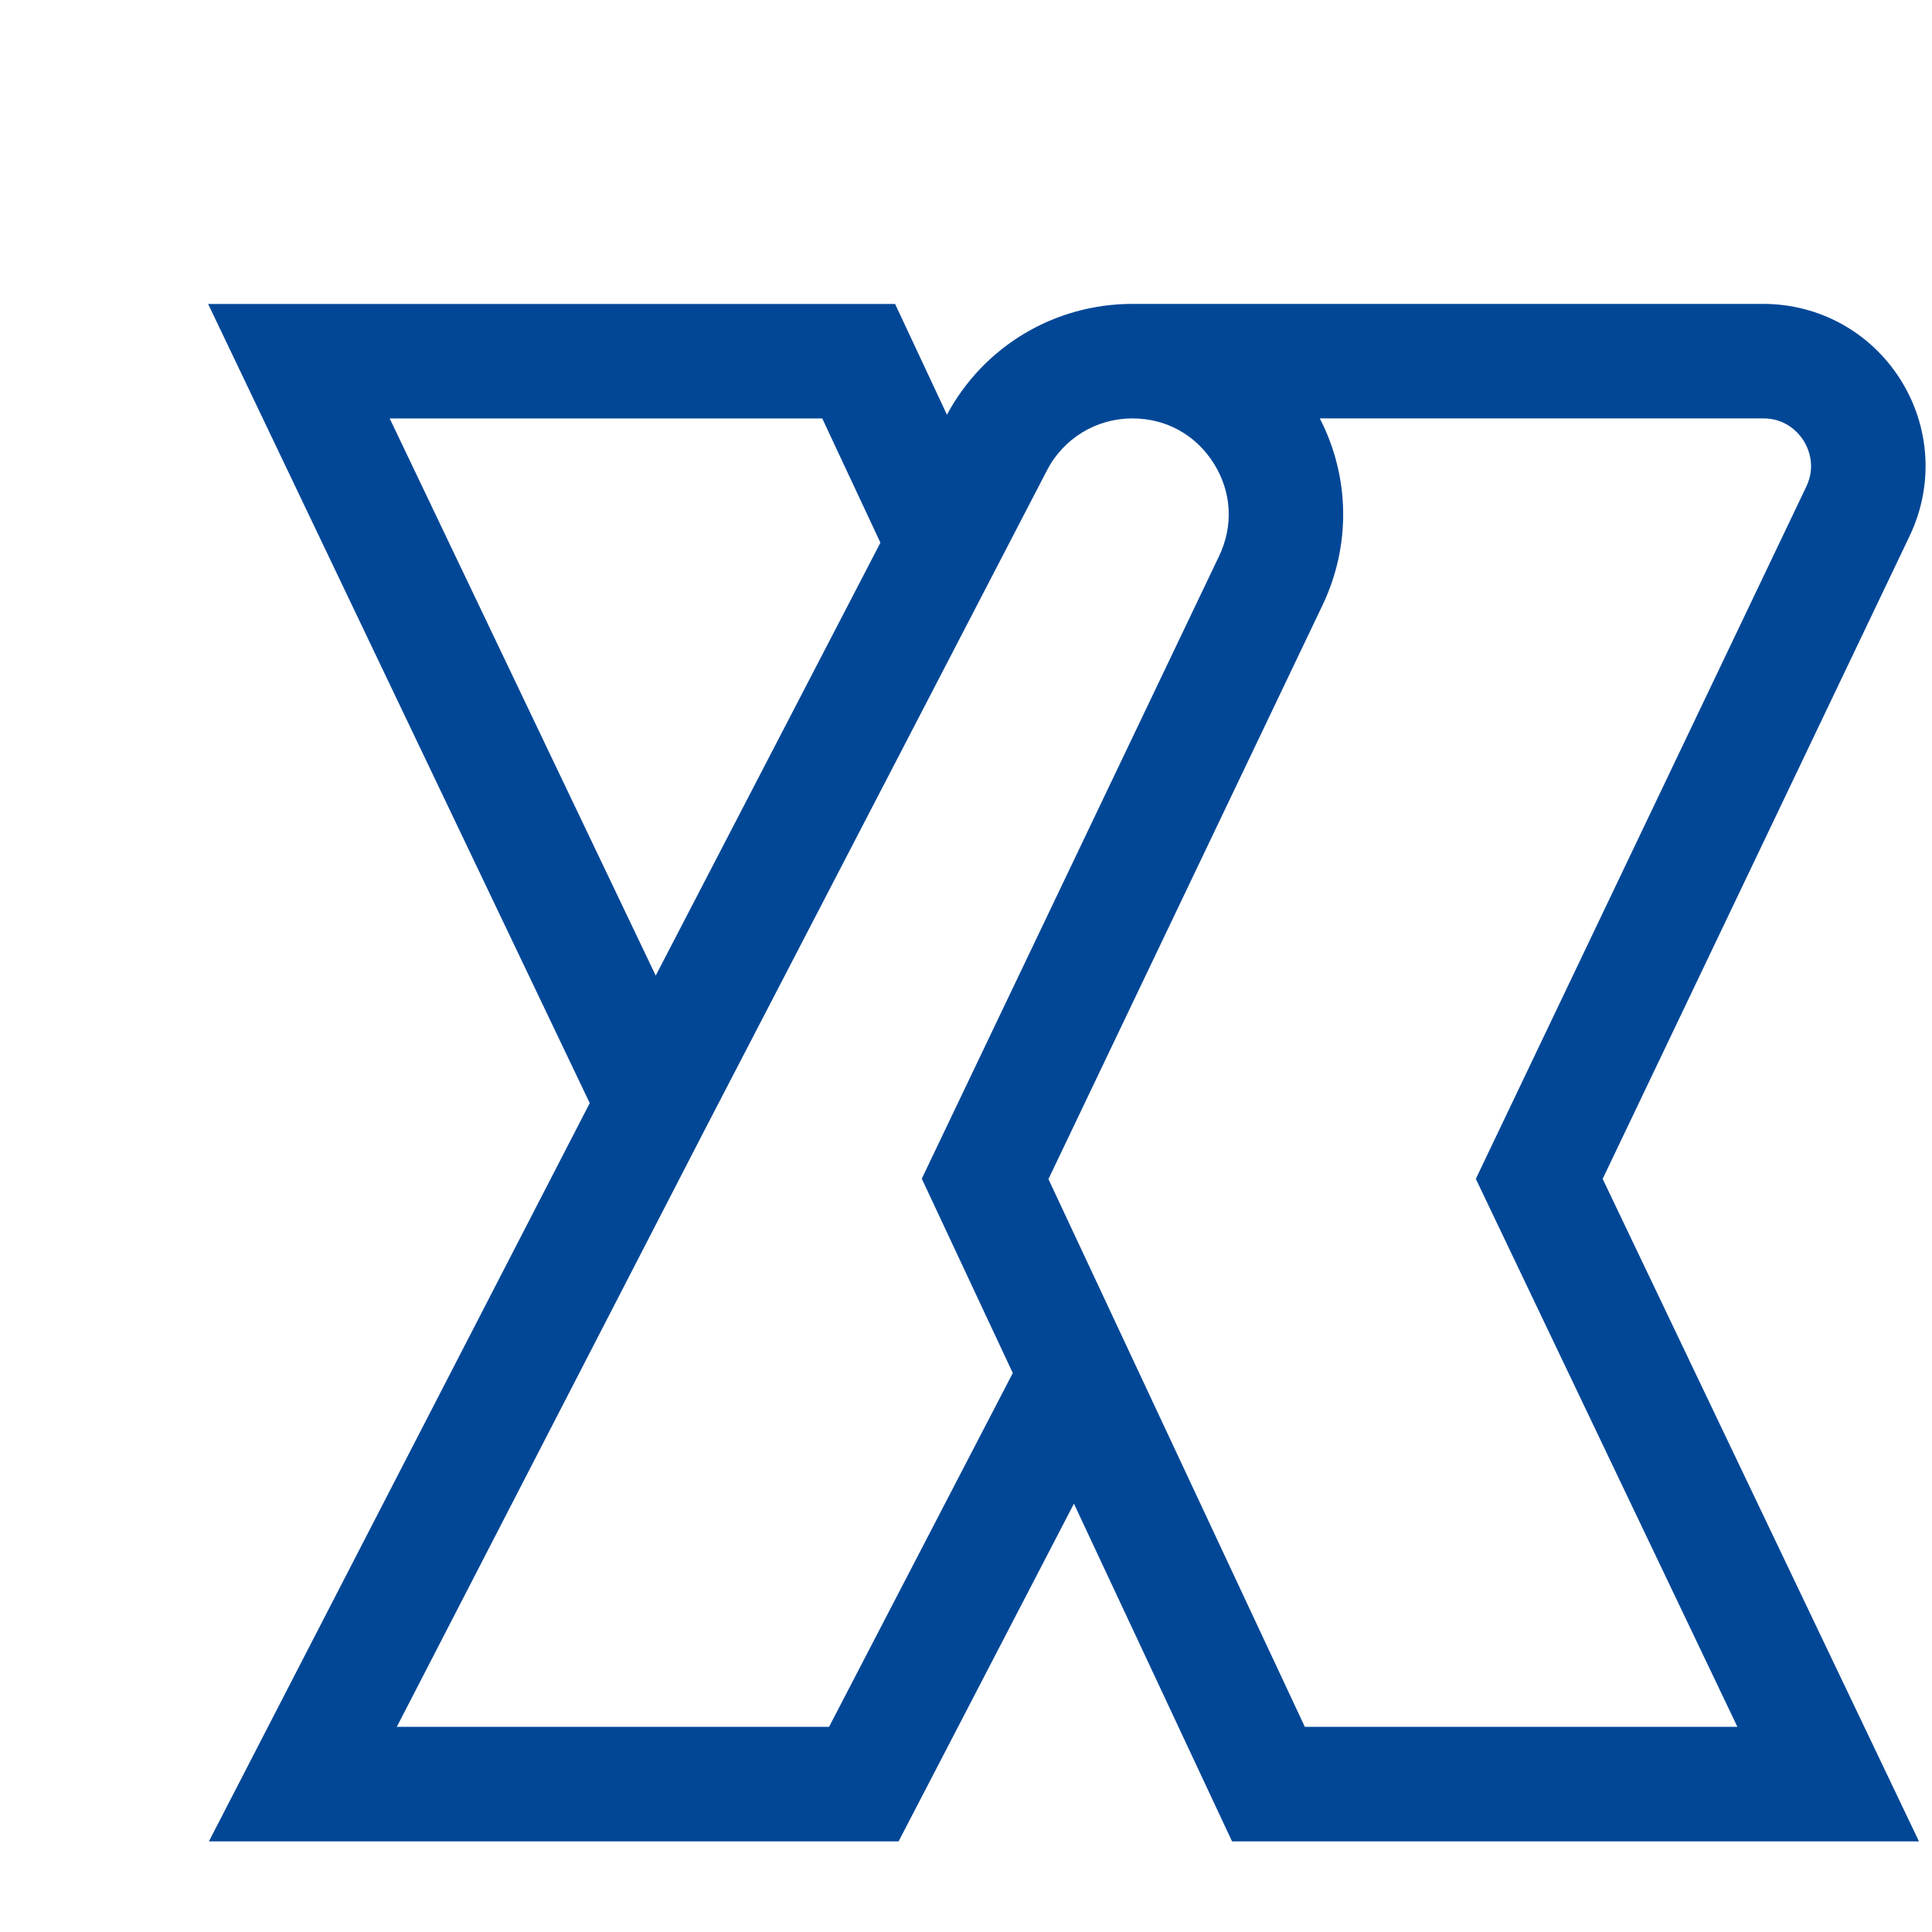 <?xml version="1.0" encoding="utf-8"?>
<!-- Generator: Adobe Illustrator 24.2.3, SVG Export Plug-In . SVG Version: 6.00 Build 0)  -->
<svg version="1.1" id="Layer_1" xmlns="http://www.w3.org/2000/svg" xmlns:xlink="http://www.w3.org/1999/xlink" x="0px" y="0px"
	 viewBox="200 200 600 600" style="enable-background:new 0 0 1080 1080;" xml:space="preserve">
<rect x="200" y="200" width="600" height="600" fill="#808080" stroke="none"/>
<style type="text/css">
	.st0{fill:#FFFFFF;}
	.st1{fill:#024796;}
	.st2{fill:#024796;stroke:#024796;stroke-width:25;stroke-miterlimit:10;}
</style>
<rect x="-1100" y="1112.38" class="st0" width="1000" height="1000"/>
<rect y="1112.43" class="st0" width="1000" height="1000"/>
<rect class="st0" width="1000" height="1000"/>
<rect x="-1100" y="-2227.19" class="st0" width="1080" height="1080"/>
<rect y="-2227.15" class="st0" width="1080" height="1080"/>
<rect x="1100" y="-2227.15" class="st0" width="1080" height="1080"/>
<g>
	<g>
		<g>
			<g>
				<path class="st1" d="M439.51,785.63"/>
			</g>
			<g>
				<path class="st1" d="M793.05,366.46c7.5-15.7,6.43-33.87-2.84-48.57c-9.29-14.72-25.22-23.51-42.61-23.51H551.67
					c-24.19,0-46.17,13.16-57.59,34.41l-16.1-34.39H264.64l118.51,248.18L264.88,771.85h214.19l54.45-104.87l49.1,104.87h213.33
					l-98.23-205.74L793.05,366.46z M321.02,329.95h134.34l18.06,38.59l-69.78,134.44L321.02,329.95z M457.47,736.29H323.23
					l95.54-185.24l77.63-149.57l28.76-55.43c5.15-9.94,15.32-16.11,26.51-16.11c10.47,0,19.67,5.08,25.26,13.94
					c5.58,8.85,6.19,19.34,1.68,28.79l-92.34,193.38l28.26,60.36L457.47,736.29z M739.57,736.29H605.23L525.6,566.18l85.1-178.19
					c8.9-18.63,8.52-39.94-0.83-58.06h137.72c7.37,0,11.22,4.84,12.53,6.91c1.31,2.09,4.01,7.64,0.84,14.29L658.33,566.11
					L739.57,736.29z"/>
			</g>
		</g>
	</g>
</g>
<g>
	<g>
		<g>
			<g>
				<path class="st2" d="M-651.81,785.63"/>
			</g>
			<g>
				<path class="st0" d="M-298.27,366.46c7.5-15.7,6.43-33.87-2.84-48.57c-9.29-14.72-25.22-23.51-42.61-23.51h-195.93
					c-24.19,0-46.17,13.16-57.59,34.41l-16.1-34.39h-213.33l118.51,248.18l-118.27,229.28h214.19l54.45-104.87l49.1,104.87h213.33
					l-98.23-205.74L-298.27,366.46z M-770.3,329.95h134.34l18.06,38.59l-69.78,134.44L-770.3,329.95z M-633.86,736.29h-134.24
					l95.54-185.24l77.63-149.57l28.76-55.43c5.15-9.94,15.32-16.11,26.51-16.11c10.47,0,19.67,5.08,25.26,13.94
					c5.58,8.85,6.19,19.34,1.68,28.79l-92.34,193.38l28.26,60.36L-633.86,736.29z M-351.75,736.29h-134.34l-79.64-170.11
					l85.1-178.19c8.9-18.63,8.52-39.94-0.83-58.06h137.72c7.37,0,11.22,4.84,12.53,6.91c1.31,2.09,4.01,7.64,0.84,14.29
					l-102.63,214.97L-351.75,736.29z"/>
			</g>
		</g>
	</g>
</g>
<g>
	<g>
		<g>
			<g>
				<g>
					<path class="st2" d="M-937.39-493.07"/>
				</g>
				<g>
					<path class="st0" d="M-815.03-638.15c2.59-5.43,2.23-11.72-0.98-16.81c-3.21-5.1-8.73-8.14-14.75-8.14h-67.81
						c-8.37,0-15.98,4.55-19.93,11.91l-5.57-11.9h-73.84l41.02,85.9l-40.93,79.36h74.13l18.84-36.3l16.99,36.3h73.84l-34-71.21
						L-815.03-638.15z M-978.4-650.79h46.5l6.25,13.36l-24.15,46.53L-978.4-650.79z M-931.18-510.15h-46.46l33.07-64.12l26.87-51.77
						l9.95-19.18c1.78-3.44,5.3-5.58,9.18-5.58c3.62,0,6.81,1.76,8.74,4.82c1.93,3.06,2.14,6.7,0.58,9.96l-31.96,66.93l9.78,20.89
						L-931.18-510.15z M-833.54-510.15h-46.5l-27.56-58.88l29.45-61.67c3.08-6.45,2.95-13.82-0.29-20.1h47.67
						c2.55,0,3.88,1.67,4.34,2.39c0.45,0.72,1.39,2.64,0.29,4.95l-35.52,74.4L-833.54-510.15z"/>
				</g>
			</g>
		</g>
	</g>
	<g>
		<g>
			<rect x="-738.54" y="-662.85" class="st0" width="18.88" height="164.76"/>
		</g>
		<g>
			<path class="st0" d="M-357.64-555.01v56.82h-18.88v-56.82c0-21.11-17.17-38.28-38.28-38.28s-38.28,17.17-38.28,38.28v56.82
				h-18.88v-113.65h18.88v14.41c8.71-7.86,19.84-13.09,32.12-14.41h12.32C-380-608.75-357.64-584.44-357.64-555.01z"/>
			<rect x="-471.95" y="-611.92" class="st0" width="18.88" height="0.09"/>
			<rect x="-471.95" y="-498.18" class="st0" width="18.88" height="0.09"/>
		</g>
		<g>
			<polygon class="st0" points="-687.94,-580.47 -605.66,-498.18 -632.36,-498.18 -714.64,-580.47 -632.27,-662.85 -605.56,-662.85 
				-656.39,-612.02 -656.58,-611.83 			"/>
			<polygon class="st0" points="-605.47,-498 -632.17,-498 -632.36,-498.18 -605.66,-498.18 			"/>
		</g>
		<g>
			<path class="st0" d="M-491.16-555.01c0-29.44-22.36-53.74-50.99-56.82c-0.71-0.08-1.42-0.14-2.13-0.19
				c-1.34-0.1-2.68-0.14-4.03-0.14c-1.35,0-2.7,0.05-4.02,0.14c-0.72,0.05-1.43,0.11-2.14,0.19c-28.63,3.08-50.99,27.39-50.99,56.82
				c0,29.44,22.37,53.74,50.99,56.82c0.71,0.08,1.42,0.14,2.14,0.19c1.33,0.1,2.67,0.14,4.02,0.14c1.34,0,2.68-0.05,4.01-0.14
				c0.72-0.05,1.43-0.11,2.15-0.19c14.85-1.59,28.48-8.9,38.07-20.62l-14.6-11.96c-7.3,8.92-18.1,14.04-29.62,14.04
				c-17.84,0-32.89-12.29-37.1-28.84h94.26V-555.01z M-585.42-564.45c4.21-16.55,19.26-28.84,37.1-28.84
				c17.85,0,32.89,12.29,37.1,28.84H-585.42z"/>
		</g>
		<g>
			<polygon class="st0" points="-250.71,-516.93 -250.71,-498.05 -338.33,-498.05 -338.25,-498.18 -284.23,-593.29 -338.43,-593.29 
				-338.43,-612.16 -251.79,-612.16 -251.87,-612.02 -251.98,-611.83 -305.89,-516.93 			"/>
		</g>
		<g>
			<polygon class="st0" points="-164.97,-555.01 -122.08,-498.18 -145.74,-498.18 -176.79,-539.34 -207.85,-498.18 -231.5,-498.18 
				-188.62,-555.01 -231.5,-611.83 -207.85,-611.83 -176.79,-570.68 -145.74,-611.83 -122.08,-611.83 			"/>
		</g>
	</g>
</g>
<g>
	<g>
		<g>
			<rect x="231.77" y="1569.88" class="st1" width="18.88" height="164.76"/>
		</g>
		<g>
			<path class="st1" d="M612.67,1677.73v56.82h-18.88v-56.82c0-21.11-17.17-38.28-38.28-38.28s-38.28,17.17-38.28,38.28v56.82
				h-18.88V1620.9h18.88v14.41c8.71-7.86,19.84-13.09,32.12-14.41h12.32C590.31,1623.98,612.67,1648.29,612.67,1677.73z"/>
			<rect x="498.36" y="1620.81" class="st1" width="18.88" height="0.09"/>
			<rect x="498.36" y="1734.55" class="st1" width="18.88" height="0.09"/>
		</g>
		<g>
			<polygon class="st1" points="282.37,1652.26 364.65,1734.55 337.96,1734.55 255.67,1652.26 338.05,1569.88 364.76,1569.88 
				313.92,1620.71 313.73,1620.9 			"/>
			<polygon class="st1" points="364.84,1734.74 338.14,1734.74 337.96,1734.55 364.65,1734.55 			"/>
		</g>
		<g>
			<path class="st1" d="M479.15,1677.73c0-29.44-22.36-53.74-50.99-56.82c-0.71-0.08-1.42-0.14-2.13-0.19
				c-1.34-0.1-2.68-0.14-4.03-0.14c-1.35,0-2.7,0.05-4.02,0.14c-0.72,0.05-1.43,0.11-2.14,0.19c-28.63,3.08-50.99,27.39-50.99,56.82
				s22.37,53.74,50.99,56.82c0.71,0.08,1.42,0.14,2.14,0.19c1.33,0.1,2.67,0.14,4.02,0.14c1.34,0,2.68-0.05,4.01-0.14
				c0.72-0.05,1.43-0.11,2.15-0.19c14.85-1.59,28.48-8.9,38.07-20.62l-14.6-11.96c-7.3,8.92-18.1,14.04-29.62,14.04
				c-17.84,0-32.89-12.29-37.1-28.84h94.26V1677.73z M384.89,1668.29c4.21-16.55,19.26-28.84,37.1-28.84
				c17.85,0,32.89,12.29,37.1,28.84H384.89z"/>
		</g>
		<g>
			<polygon class="st1" points="719.6,1715.81 719.6,1734.69 631.98,1734.69 632.06,1734.55 686.08,1639.45 631.88,1639.45 
				631.88,1620.57 718.52,1620.57 718.44,1620.71 718.33,1620.9 664.42,1715.81 			"/>
		</g>
		<g>
			<polygon class="st1" points="805.34,1677.73 848.23,1734.55 824.58,1734.55 793.52,1693.39 762.46,1734.55 738.81,1734.55 
				781.69,1677.73 738.81,1620.9 762.46,1620.9 793.52,1662.06 824.58,1620.9 848.23,1620.9 			"/>
		</g>
	</g>
</g>
<g>
	<g>
		<g>
			<rect x="-864.79" y="1592.16" class="st1" width="16.91" height="119.97"/>
		</g>
		<g>
			<path class="st1" d="M-502.84,1652.47v60.19h-20.04v-60.19c0-22.36-18.23-40.54-40.64-40.54s-40.64,18.19-40.64,40.54v60.19
				h-20.04v-120.38h20.04v15.26c9.24-8.33,21.06-13.86,34.09-15.26h13.08C-526.57,1595.54-502.84,1621.29-502.84,1652.47z"/>
			<rect x="-624.19" y="1592.18" class="st1" width="20.04" height="0.1"/>
			<rect x="-624.19" y="1712.66" class="st1" width="20.04" height="0.1"/>
		</g>
		<g>
			<polygon class="st1" points="-762.1,1712.21 -784.57,1712.21 -784.7,1712.07 -844.62,1652.15 -784.64,1592.16 -762.16,1592.16 
				-799.18,1629.18 -822.16,1652.15 -762.24,1712.07 			"/>
		</g>
		<g>
			<path class="st1" d="M-643.81,1652.11c0-30.95-23.51-56.51-53.62-59.75c-0.75-0.08-1.49-0.15-2.24-0.2
				c-1.41-0.1-2.82-0.15-4.24-0.15c-1.42,0-2.83,0.05-4.23,0.15c-0.75,0.05-1.5,0.12-2.25,0.2c-30.1,3.24-53.62,28.8-53.62,59.75
				c0,30.95,23.52,56.51,53.62,59.75c0.75,0.08,1.49,0.15,2.25,0.2c1.4,0.1,2.81,0.15,4.23,0.15c1.41,0,2.82-0.05,4.22-0.15
				c0.75-0.05,1.51-0.11,2.26-0.2c15.61-1.67,29.94-9.36,40.03-21.68l-15.36-12.58c-7.68,9.38-19.03,14.76-31.15,14.76
				c-18.76,0-34.58-12.92-39.01-30.32h99.11V1652.11z M-742.92,1642.19c4.43-17.4,20.25-30.32,39.01-30.32
				c18.77,0,34.58,12.92,39.01,30.32H-742.92z"/>
		</g>
		<g>
			<polygon class="st1" points="-390.91,1692.38 -390.91,1712.23 -483.04,1712.23 -482.96,1712.09 -426.16,1612.09 -483.15,1612.09 
				-483.15,1592.24 -392.05,1592.24 -392.14,1592.39 -392.25,1592.59 -448.93,1692.38 			"/>
		</g>
		<g>
			<polygon class="st1" points="-300.56,1652.23 -255.21,1712.32 -280.22,1712.32 -313.06,1668.8 -345.91,1712.32 -370.92,1712.32 
				-325.57,1652.23 -370.92,1592.14 -345.91,1592.14 -313.06,1635.66 -280.22,1592.14 -255.21,1592.14 			"/>
		</g>
	</g>
</g>
<g>
	<g>
		<g>
			<rect x="1335.21" y="1592.16" class="st0" width="16.91" height="119.97"/>
		</g>
		<g>
			<path class="st0" d="M1697.16,1652.47v60.19h-20.04v-60.19c0-22.36-18.23-40.54-40.64-40.54s-40.64,18.19-40.64,40.54v60.19
				h-20.04v-120.38h20.04v15.26c9.24-8.33,21.06-13.86,34.09-15.26h13.08C1673.43,1595.54,1697.16,1621.29,1697.16,1652.47z"/>
			<rect x="1575.81" y="1592.18" class="st0" width="20.04" height="0.1"/>
			<rect x="1575.81" y="1712.66" class="st0" width="20.04" height="0.1"/>
		</g>
		<g>
			<polygon class="st0" points="1437.9,1712.21 1415.43,1712.21 1415.3,1712.07 1355.38,1652.15 1415.36,1592.16 1437.84,1592.16 
				1400.82,1629.18 1377.84,1652.15 1437.76,1712.07 			"/>
		</g>
		<g>
			<path class="st0" d="M1556.19,1652.11c0-30.95-23.51-56.51-53.62-59.75c-0.75-0.08-1.49-0.15-2.24-0.2
				c-1.41-0.1-2.82-0.15-4.24-0.15s-2.83,0.05-4.23,0.15c-0.75,0.05-1.5,0.12-2.25,0.2c-30.1,3.24-53.62,28.8-53.62,59.75
				c0,30.95,23.52,56.51,53.62,59.75c0.75,0.08,1.49,0.15,2.25,0.2c1.4,0.1,2.81,0.15,4.23,0.15c1.41,0,2.82-0.05,4.22-0.15
				c0.75-0.05,1.51-0.11,2.26-0.2c15.61-1.67,29.94-9.36,40.03-21.68l-15.36-12.58c-7.68,9.38-19.03,14.76-31.15,14.76
				c-18.76,0-34.58-12.92-39.01-30.32h99.11V1652.11z M1457.08,1642.19c4.43-17.4,20.25-30.32,39.01-30.32
				c18.77,0,34.58,12.92,39.01,30.32H1457.08z"/>
		</g>
		<g>
			<polygon class="st0" points="1809.09,1692.38 1809.09,1712.23 1716.96,1712.23 1717.04,1712.09 1773.84,1612.09 1716.85,1612.09 
				1716.85,1592.24 1807.95,1592.24 1807.86,1592.39 1807.75,1592.59 1751.07,1692.38 			"/>
		</g>
		<g>
			<polygon class="st0" points="1899.44,1652.23 1944.79,1712.32 1919.78,1712.32 1886.94,1668.8 1854.09,1712.32 1829.08,1712.32 
				1874.43,1652.23 1829.08,1592.14 1854.09,1592.14 1886.94,1635.66 1919.78,1592.14 1944.79,1592.14 			"/>
		</g>
	</g>
</g>
<g>
	<g>
		<g>
			<rect x="1331.77" y="457.5" class="st0" width="18.88" height="164.76"/>
		</g>
		<g>
			<path class="st0" d="M1712.67,565.34v56.82h-18.88v-56.82c0-21.11-17.17-38.28-38.28-38.28s-38.28,17.17-38.28,38.28v56.82
				h-18.88V508.52h18.88v14.41c8.71-7.86,19.84-13.09,32.12-14.41h12.32C1690.31,511.6,1712.67,535.91,1712.67,565.34z"/>
			<rect x="1598.36" y="508.43" class="st0" width="18.88" height="0.09"/>
			<rect x="1598.36" y="622.17" class="st0" width="18.88" height="0.09"/>
		</g>
		<g>
			<polygon class="st0" points="1382.37,539.88 1464.65,622.17 1437.96,622.17 1355.67,539.88 1438.05,457.5 1464.76,457.5 
				1413.92,508.33 1413.73,508.52 			"/>
			<polygon class="st0" points="1464.84,622.36 1438.14,622.36 1437.96,622.17 1464.65,622.17 			"/>
		</g>
		<g>
			<path class="st0" d="M1579.15,565.34c0-29.44-22.36-53.74-50.99-56.82c-0.71-0.08-1.42-0.14-2.13-0.19
				c-1.34-0.1-2.68-0.14-4.03-0.14c-1.35,0-2.7,0.05-4.02,0.14c-0.72,0.05-1.43,0.11-2.14,0.19c-28.63,3.08-50.99,27.39-50.99,56.82
				c0,29.44,22.37,53.74,50.99,56.82c0.71,0.08,1.42,0.14,2.14,0.19c1.33,0.1,2.67,0.14,4.02,0.14c1.34,0,2.68-0.05,4.01-0.14
				c0.72-0.05,1.43-0.11,2.15-0.19c14.85-1.59,28.48-8.9,38.07-20.62l-14.6-11.96c-7.3,8.92-18.1,14.04-29.62,14.04
				c-17.84,0-32.89-12.29-37.1-28.84h94.26V565.34z M1484.89,555.9c4.21-16.55,19.26-28.84,37.1-28.84
				c17.85,0,32.89,12.29,37.1,28.84H1484.89z"/>
		</g>
		<g>
			<polygon class="st0" points="1819.6,603.42 1819.6,622.3 1731.98,622.3 1732.06,622.17 1786.08,527.06 1731.88,527.06 
				1731.88,508.19 1818.52,508.19 1818.44,508.33 1818.33,508.52 1764.42,603.42 			"/>
		</g>
		<g>
			<polygon class="st0" points="1905.34,565.34 1948.23,622.17 1924.58,622.17 1893.52,581.01 1862.46,622.17 1838.81,622.17 
				1881.69,565.34 1838.81,508.52 1862.46,508.52 1893.52,549.67 1924.58,508.52 1948.23,508.52 			"/>
		</g>
	</g>
</g>
<g>
	<g>
		<g>
			<g>
				<g>
					<path class="st2" d="M1608.22-591.79"/>
				</g>
				<g>
					<path class="st0" d="M1730.59-736.87c2.59-5.43,2.23-11.72-0.98-16.81c-3.21-5.1-8.73-8.14-14.75-8.14h-67.81
						c-8.37,0-15.98,4.55-19.93,11.91l-5.57-11.9h-73.84l41.02,85.9l-40.93,79.36h74.13l18.84-36.3l16.99,36.3h73.84l-34-71.21
						L1730.59-736.87z M1567.21-749.5h46.5l6.25,13.36l-24.15,46.53L1567.21-749.5z M1614.44-608.86h-46.46l33.07-64.12l26.87-51.77
						l9.95-19.18c1.78-3.44,5.3-5.58,9.18-5.58c3.62,0,6.81,1.76,8.74,4.82c1.93,3.06,2.14,6.7,0.58,9.96l-31.96,66.93l9.78,20.89
						L1614.44-608.86z M1712.08-608.86h-46.5l-27.56-58.88l29.45-61.67c3.08-6.45,2.95-13.82-0.29-20.1h47.67
						c2.55,0,3.88,1.67,4.34,2.39c0.45,0.72,1.39,2.64,0.29,4.95l-35.52,74.4L1712.08-608.86z"/>
				</g>
			</g>
		</g>
	</g>
	<g>
		<g>
			<rect x="1331.77" y="-559.35" class="st0" width="18.88" height="164.76"/>
		</g>
		<g>
			<path class="st0" d="M1712.67-451.51v56.82h-18.88v-56.82c0-21.11-17.17-38.28-38.28-38.28s-38.28,17.17-38.28,38.28v56.82
				h-18.88v-113.65h18.88v14.41c8.71-7.86,19.84-13.09,32.12-14.41h12.32C1690.31-505.25,1712.67-480.95,1712.67-451.51z"/>
			<rect x="1598.36" y="-508.43" class="st0" width="18.88" height="0.09"/>
			<rect x="1598.36" y="-394.69" class="st0" width="18.88" height="0.09"/>
		</g>
		<g>
			<polygon class="st0" points="1382.37,-476.97 1464.65,-394.69 1437.96,-394.69 1355.67,-476.97 1438.05,-559.35 1464.76,-559.35 
				1413.92,-508.52 1413.73,-508.33 			"/>
			<polygon class="st0" points="1464.84,-394.5 1438.14,-394.5 1437.96,-394.69 1464.65,-394.69 			"/>
		</g>
		<g>
			<path class="st0" d="M1579.15-451.51c0-29.44-22.36-53.74-50.99-56.82c-0.71-0.08-1.42-0.14-2.13-0.19
				c-1.34-0.1-2.68-0.14-4.03-0.14c-1.35,0-2.7,0.05-4.02,0.14c-0.72,0.05-1.43,0.11-2.14,0.19c-28.63,3.08-50.99,27.39-50.99,56.82
				c0,29.44,22.37,53.74,50.99,56.82c0.71,0.08,1.42,0.14,2.14,0.19c1.33,0.1,2.67,0.14,4.02,0.14c1.34,0,2.68-0.05,4.01-0.14
				c0.72-0.05,1.43-0.11,2.15-0.19c14.85-1.59,28.48-8.9,38.07-20.62l-14.6-11.96c-7.3,8.92-18.1,14.04-29.62,14.04
				c-17.84,0-32.89-12.29-37.1-28.84h94.26V-451.51z M1484.89-460.95c4.21-16.55,19.26-28.84,37.1-28.84
				c17.85,0,32.89,12.29,37.1,28.84H1484.89z"/>
		</g>
		<g>
			<polygon class="st0" points="1819.6,-413.43 1819.6,-394.55 1731.98,-394.55 1732.06,-394.69 1786.08,-489.79 1731.88,-489.79 
				1731.88,-508.67 1818.52,-508.67 1818.44,-508.52 1818.33,-508.33 1764.42,-413.43 			"/>
		</g>
		<g>
			<polygon class="st0" points="1905.34,-451.51 1948.23,-394.69 1924.58,-394.69 1893.52,-435.84 1862.46,-394.69 1838.81,-394.69 
				1881.69,-451.51 1838.81,-508.33 1862.46,-508.33 1893.52,-467.18 1924.58,-508.33 1948.23,-508.33 			"/>
		</g>
	</g>
</g>
<g>
	<g>
		<g>
			<g>
				<g>
					<path class="st2" d="M183.23-516.33"/>
				</g>
				<g>
					<path class="st0" d="M272.36-621.69c1.89-3.95,1.62-8.51-0.72-12.21c-2.34-3.7-6.36-5.91-10.74-5.91H211.5
						c-6.1,0-11.64,3.31-14.52,8.65l-4.06-8.64h-53.78l29.88,62.38l-29.82,57.63h54l13.73-26.36l12.38,26.36h53.78l-24.76-51.72
						L272.36-621.69z M153.36-630.87h33.87l4.55,9.7l-17.59,33.79L153.36-630.87z M187.76-528.73h-33.84L178-575.29l19.57-37.6
						l7.25-13.93c1.3-2.5,3.86-4.05,6.68-4.05c2.64,0,4.96,1.28,6.37,3.5c1.41,2.22,1.56,4.86,0.42,7.24l-23.28,48.61l7.12,15.17
						L187.76-528.73z M258.87-528.73h-33.87l-20.08-42.76l21.45-44.79c2.24-4.68,2.15-10.04-0.21-14.59h34.72
						c1.86,0,2.83,1.22,3.16,1.74c0.33,0.53,1.01,1.92,0.21,3.59l-25.87,54.04L258.87-528.73z"/>
				</g>
			</g>
		</g>
	</g>
	<g>
		<g>
			<rect x="352.66" y="-639.69" class="st0" width="16.91" height="119.97"/>
		</g>
		<g>
			<path class="st0" d="M714.62-579.39v60.19h-20.04v-60.19c0-22.36-18.23-40.54-40.64-40.54s-40.64,18.19-40.64,40.54v60.19h-20.04
				v-120.38h20.04v15.26c9.24-8.33,21.06-13.86,34.09-15.26h13.08C690.88-636.31,714.62-610.56,714.62-579.39z"/>
			<rect x="593.26" y="-639.67" class="st0" width="20.04" height="0.1"/>
			<rect x="593.26" y="-519.2" class="st0" width="20.04" height="0.1"/>
		</g>
		<g>
			<polygon class="st0" points="455.35,-519.64 432.89,-519.64 432.75,-519.78 372.83,-579.71 432.81,-639.69 455.29,-639.69 
				418.27,-602.68 395.3,-579.71 455.21,-519.78 			"/>
		</g>
		<g>
			<path class="st0" d="M573.65-579.74c0-30.95-23.51-56.51-53.62-59.75c-0.75-0.08-1.49-0.15-2.24-0.2
				c-1.41-0.1-2.82-0.15-4.24-0.15c-1.42,0-2.83,0.05-4.23,0.15c-0.75,0.05-1.5,0.12-2.25,0.2c-30.1,3.24-53.62,28.8-53.62,59.75
				s23.52,56.51,53.62,59.75c0.75,0.08,1.49,0.15,2.25,0.2c1.4,0.1,2.81,0.15,4.23,0.15c1.41,0,2.82-0.05,4.22-0.15
				c0.75-0.05,1.51-0.11,2.26-0.2c15.61-1.67,29.94-9.36,40.03-21.68l-15.36-12.58c-7.68,9.38-19.03,14.76-31.15,14.76
				c-18.76,0-34.58-12.92-39.01-30.32h99.11V-579.74z M474.54-589.67c4.43-17.4,20.25-30.32,39.01-30.32
				c18.77,0,34.58,12.92,39.01,30.32H474.54z"/>
		</g>
		<g>
			<polygon class="st0" points="826.54,-539.47 826.54,-519.62 734.41,-519.62 734.49,-519.76 791.29,-619.76 734.3,-619.76 
				734.3,-639.61 825.4,-639.61 825.32,-639.46 825.21,-639.26 768.52,-539.47 			"/>
		</g>
		<g>
			<polygon class="st0" points="916.9,-579.62 962.24,-519.53 937.23,-519.53 904.39,-563.05 871.55,-519.53 846.54,-519.53 
				891.89,-579.62 846.54,-639.71 871.55,-639.71 904.39,-596.19 937.23,-639.71 962.24,-639.71 			"/>
		</g>
	</g>
</g>
<g>
	<g>
		<g>
			<g>
				<g>
					<path class="st1" d="M-937.39-1602.18"/>
				</g>
				<g>
					<path class="st1" d="M-815.03-1747.26c2.59-5.43,2.23-11.72-0.98-16.81c-3.21-5.1-8.73-8.14-14.75-8.14h-67.81
						c-8.37,0-15.98,4.55-19.93,11.91l-5.57-11.9h-73.84l41.02,85.9l-40.93,79.36h74.13l18.84-36.3l16.99,36.3h73.84l-34-71.21
						L-815.03-1747.26z M-978.4-1759.89h46.5l6.25,13.36l-24.15,46.53L-978.4-1759.89z M-931.18-1619.25h-46.46l33.07-64.12
						l26.87-51.77l9.95-19.18c1.78-3.44,5.3-5.58,9.18-5.58c3.62,0,6.81,1.76,8.74,4.82c1.93,3.06,2.14,6.7,0.58,9.96l-31.96,66.93
						l9.78,20.89L-931.18-1619.25z M-833.54-1619.25h-46.5l-27.56-58.88l29.45-61.67c3.08-6.45,2.95-13.82-0.29-20.1h47.67
						c2.55,0,3.88,1.67,4.34,2.39c0.45,0.72,1.39,2.64,0.29,4.95l-35.52,74.4L-833.54-1619.25z"/>
				</g>
			</g>
		</g>
	</g>
	<g>
		<g>
			<rect x="-738.54" y="-1771.96" class="st1" width="18.88" height="164.76"/>
		</g>
		<g>
			<path class="st1" d="M-357.64-1664.11v56.82h-18.88v-56.82c0-21.11-17.17-38.28-38.28-38.28s-38.28,17.17-38.28,38.28v56.82
				h-18.88v-113.65h18.88v14.41c8.71-7.86,19.84-13.09,32.12-14.41h12.32C-380-1717.86-357.64-1693.55-357.64-1664.11z"/>
			<rect x="-471.95" y="-1721.03" class="st1" width="18.88" height="0.09"/>
			<rect x="-471.95" y="-1607.29" class="st1" width="18.88" height="0.09"/>
		</g>
		<g>
			<polygon class="st1" points="-687.94,-1689.58 -605.66,-1607.29 -632.36,-1607.29 -714.64,-1689.58 -632.27,-1771.96 
				-605.56,-1771.96 -656.39,-1721.13 -656.58,-1720.94 			"/>
			<polygon class="st1" points="-605.47,-1607.1 -632.17,-1607.1 -632.36,-1607.29 -605.66,-1607.29 			"/>
		</g>
		<g>
			<path class="st1" d="M-491.16-1664.11c0-29.44-22.36-53.74-50.99-56.82c-0.71-0.08-1.42-0.14-2.13-0.19
				c-1.34-0.1-2.68-0.14-4.03-0.14c-1.35,0-2.7,0.05-4.02,0.14c-0.72,0.05-1.43,0.11-2.14,0.19c-28.63,3.08-50.99,27.39-50.99,56.82
				c0,29.44,22.37,53.74,50.99,56.82c0.71,0.08,1.42,0.14,2.14,0.19c1.33,0.1,2.67,0.14,4.02,0.14c1.34,0,2.68-0.05,4.01-0.14
				c0.72-0.05,1.43-0.11,2.15-0.19c14.85-1.59,28.48-8.9,38.07-20.62l-14.6-11.96c-7.3,8.92-18.1,14.04-29.62,14.04
				c-17.84,0-32.89-12.29-37.1-28.84h94.26V-1664.11z M-585.42-1673.55c4.21-16.55,19.26-28.84,37.1-28.84
				c17.85,0,32.89,12.29,37.1,28.84H-585.42z"/>
		</g>
		<g>
			<polygon class="st1" points="-250.71,-1626.03 -250.71,-1607.15 -338.33,-1607.15 -338.25,-1607.29 -284.23,-1702.39 
				-338.43,-1702.39 -338.43,-1721.27 -251.79,-1721.27 -251.87,-1721.13 -251.98,-1720.94 -305.89,-1626.03 			"/>
		</g>
		<g>
			<polygon class="st1" points="-164.97,-1664.11 -122.08,-1607.29 -145.74,-1607.29 -176.79,-1648.45 -207.85,-1607.29 
				-231.5,-1607.29 -188.62,-1664.11 -231.5,-1720.94 -207.85,-1720.94 -176.79,-1679.78 -145.74,-1720.94 -122.08,-1720.94 			"/>
		</g>
	</g>
</g>
<g>
	<g>
		<g>
			<g>
				<g>
					<path class="st1" d="M1608.22-1700.89"/>
				</g>
				<g>
					<path class="st1" d="M1730.59-1845.97c2.59-5.43,2.23-11.72-0.98-16.81c-3.21-5.1-8.73-8.14-14.75-8.14h-67.81
						c-8.37,0-15.98,4.55-19.93,11.91l-5.57-11.9h-73.84l41.02,85.9l-40.93,79.36h74.13l18.84-36.3l16.99,36.3h73.84l-34-71.21
						L1730.59-1845.97z M1567.21-1858.61h46.5l6.25,13.36l-24.15,46.53L1567.21-1858.61z M1614.44-1717.97h-46.46l33.07-64.12
						l26.87-51.77l9.95-19.18c1.78-3.44,5.3-5.58,9.18-5.58c3.62,0,6.81,1.76,8.74,4.82c1.93,3.06,2.14,6.7,0.58,9.96l-31.96,66.93
						l9.78,20.89L1614.44-1717.97z M1712.08-1717.97h-46.5l-27.56-58.88l29.45-61.67c3.08-6.45,2.95-13.82-0.29-20.1h47.67
						c2.55,0,3.88,1.67,4.34,2.39c0.45,0.72,1.39,2.64,0.29,4.95l-35.52,74.4L1712.08-1717.97z"/>
				</g>
			</g>
		</g>
	</g>
	<g>
		<g>
			<rect x="1331.77" y="-1668.46" class="st1" width="18.88" height="164.76"/>
		</g>
		<g>
			<path class="st1" d="M1712.67-1560.62v56.82h-18.88v-56.82c0-21.11-17.17-38.28-38.28-38.28s-38.28,17.17-38.28,38.28v56.82
				h-18.88v-113.65h18.88v14.41c8.71-7.86,19.84-13.09,32.12-14.41h12.32C1690.31-1614.36,1712.67-1590.05,1712.67-1560.62z"/>
			<rect x="1598.36" y="-1617.53" class="st1" width="18.88" height="0.09"/>
			<rect x="1598.36" y="-1503.79" class="st1" width="18.88" height="0.09"/>
		</g>
		<g>
			<polygon class="st1" points="1382.37,-1586.08 1464.65,-1503.79 1437.96,-1503.79 1355.67,-1586.08 1438.05,-1668.46 
				1464.76,-1668.46 1413.92,-1617.63 1413.73,-1617.44 			"/>
			<polygon class="st1" points="1464.84,-1503.6 1438.14,-1503.6 1437.96,-1503.79 1464.65,-1503.79 			"/>
		</g>
		<g>
			<path class="st1" d="M1579.15-1560.62c0-29.44-22.36-53.74-50.99-56.82c-0.71-0.08-1.42-0.14-2.13-0.19
				c-1.34-0.1-2.68-0.14-4.03-0.14c-1.35,0-2.7,0.05-4.02,0.14c-0.72,0.05-1.43,0.11-2.14,0.19c-28.63,3.08-50.99,27.39-50.99,56.82
				s22.37,53.74,50.99,56.82c0.71,0.08,1.42,0.14,2.14,0.19c1.33,0.1,2.67,0.14,4.02,0.14c1.34,0,2.68-0.05,4.01-0.14
				c0.72-0.05,1.43-0.11,2.15-0.19c14.85-1.59,28.48-8.9,38.07-20.62l-14.6-11.96c-7.3,8.92-18.1,14.04-29.62,14.04
				c-17.84,0-32.89-12.29-37.1-28.84h94.26V-1560.62z M1484.89-1570.06c4.21-16.55,19.26-28.84,37.1-28.84
				c17.85,0,32.89,12.29,37.1,28.84H1484.89z"/>
		</g>
		<g>
			<polygon class="st1" points="1819.6,-1522.54 1819.6,-1503.66 1731.98,-1503.66 1732.06,-1503.79 1786.08,-1598.89 
				1731.88,-1598.89 1731.88,-1617.77 1818.52,-1617.77 1818.44,-1617.63 1818.33,-1617.44 1764.42,-1522.54 			"/>
		</g>
		<g>
			<polygon class="st1" points="1905.34,-1560.62 1948.23,-1503.79 1924.58,-1503.79 1893.52,-1544.95 1862.46,-1503.79 
				1838.81,-1503.79 1881.69,-1560.62 1838.81,-1617.44 1862.46,-1617.44 1893.52,-1576.29 1924.58,-1617.44 1948.23,-1617.44 			
				"/>
		</g>
	</g>
</g>
<g>
	<g>
		<g>
			<g>
				<g>
					<path class="st1" d="M183.23-1625.44"/>
				</g>
				<g>
					<path class="st1" d="M272.36-1730.8c1.89-3.95,1.62-8.51-0.72-12.21c-2.34-3.7-6.36-5.91-10.74-5.91H211.5
						c-6.1,0-11.64,3.31-14.52,8.65l-4.06-8.64h-53.78l29.88,62.38l-29.82,57.63h54l13.73-26.36l12.38,26.36h53.78l-24.76-51.72
						L272.36-1730.8z M153.36-1739.98h33.87l4.55,9.7l-17.59,33.79L153.36-1739.98z M187.76-1637.84h-33.84L178-1684.4l19.57-37.6
						l7.25-13.93c1.3-2.5,3.86-4.05,6.68-4.05c2.64,0,4.96,1.28,6.37,3.5c1.41,2.22,1.56,4.86,0.42,7.24l-23.28,48.61l7.12,15.17
						L187.76-1637.84z M258.87-1637.84h-33.87l-20.08-42.76l21.45-44.79c2.24-4.68,2.15-10.04-0.21-14.59h34.72
						c1.86,0,2.83,1.22,3.16,1.74c0.33,0.53,1.01,1.92,0.21,3.59l-25.87,54.04L258.87-1637.84z"/>
				</g>
			</g>
		</g>
	</g>
	<g>
		<g>
			<rect x="352.66" y="-1748.8" class="st1" width="16.91" height="119.97"/>
		</g>
		<g>
			<path class="st1" d="M714.62-1688.49v60.19h-20.04v-60.19c0-22.36-18.23-40.54-40.64-40.54s-40.64,18.19-40.64,40.54v60.19
				h-20.04v-120.38h20.04v15.26c9.24-8.33,21.06-13.86,34.09-15.26h13.08C690.88-1745.42,714.62-1719.67,714.62-1688.49z"/>
			<rect x="593.26" y="-1748.78" class="st1" width="20.04" height="0.1"/>
			<rect x="593.26" y="-1628.3" class="st1" width="20.04" height="0.1"/>
		</g>
		<g>
			<polygon class="st1" points="455.35,-1628.75 432.89,-1628.75 432.75,-1628.89 372.83,-1688.81 432.81,-1748.8 455.29,-1748.8 
				418.27,-1711.78 395.3,-1688.81 455.21,-1628.89 			"/>
		</g>
		<g>
			<path class="st1" d="M573.65-1688.85c0-30.95-23.51-56.51-53.62-59.75c-0.75-0.08-1.49-0.15-2.24-0.2
				c-1.41-0.1-2.82-0.15-4.24-0.15c-1.42,0-2.83,0.05-4.23,0.15c-0.75,0.05-1.5,0.12-2.25,0.2c-30.1,3.24-53.62,28.8-53.62,59.75
				c0,30.95,23.52,56.51,53.62,59.75c0.75,0.08,1.49,0.15,2.25,0.2c1.4,0.1,2.81,0.15,4.23,0.15c1.41,0,2.82-0.05,4.22-0.15
				c0.75-0.05,1.51-0.11,2.26-0.2c15.61-1.67,29.94-9.36,40.03-21.68l-15.36-12.58c-7.68,9.38-19.03,14.76-31.15,14.76
				c-18.76,0-34.58-12.92-39.01-30.32h99.11V-1688.85z M474.54-1698.77c4.43-17.4,20.25-30.32,39.01-30.32
				c18.77,0,34.58,12.92,39.01,30.32H474.54z"/>
		</g>
		<g>
			<polygon class="st1" points="826.54,-1648.58 826.54,-1628.73 734.41,-1628.73 734.49,-1628.87 791.29,-1728.87 734.3,-1728.87 
				734.3,-1748.72 825.4,-1748.72 825.32,-1748.57 825.21,-1748.37 768.52,-1648.58 			"/>
		</g>
		<g>
			<polygon class="st1" points="916.9,-1688.73 962.24,-1628.64 937.23,-1628.64 904.39,-1672.16 871.55,-1628.64 846.54,-1628.64 
				891.89,-1688.73 846.54,-1748.82 871.55,-1748.82 904.39,-1705.3 937.23,-1748.82 962.24,-1748.82 			"/>
		</g>
	</g>
</g>
</svg>
